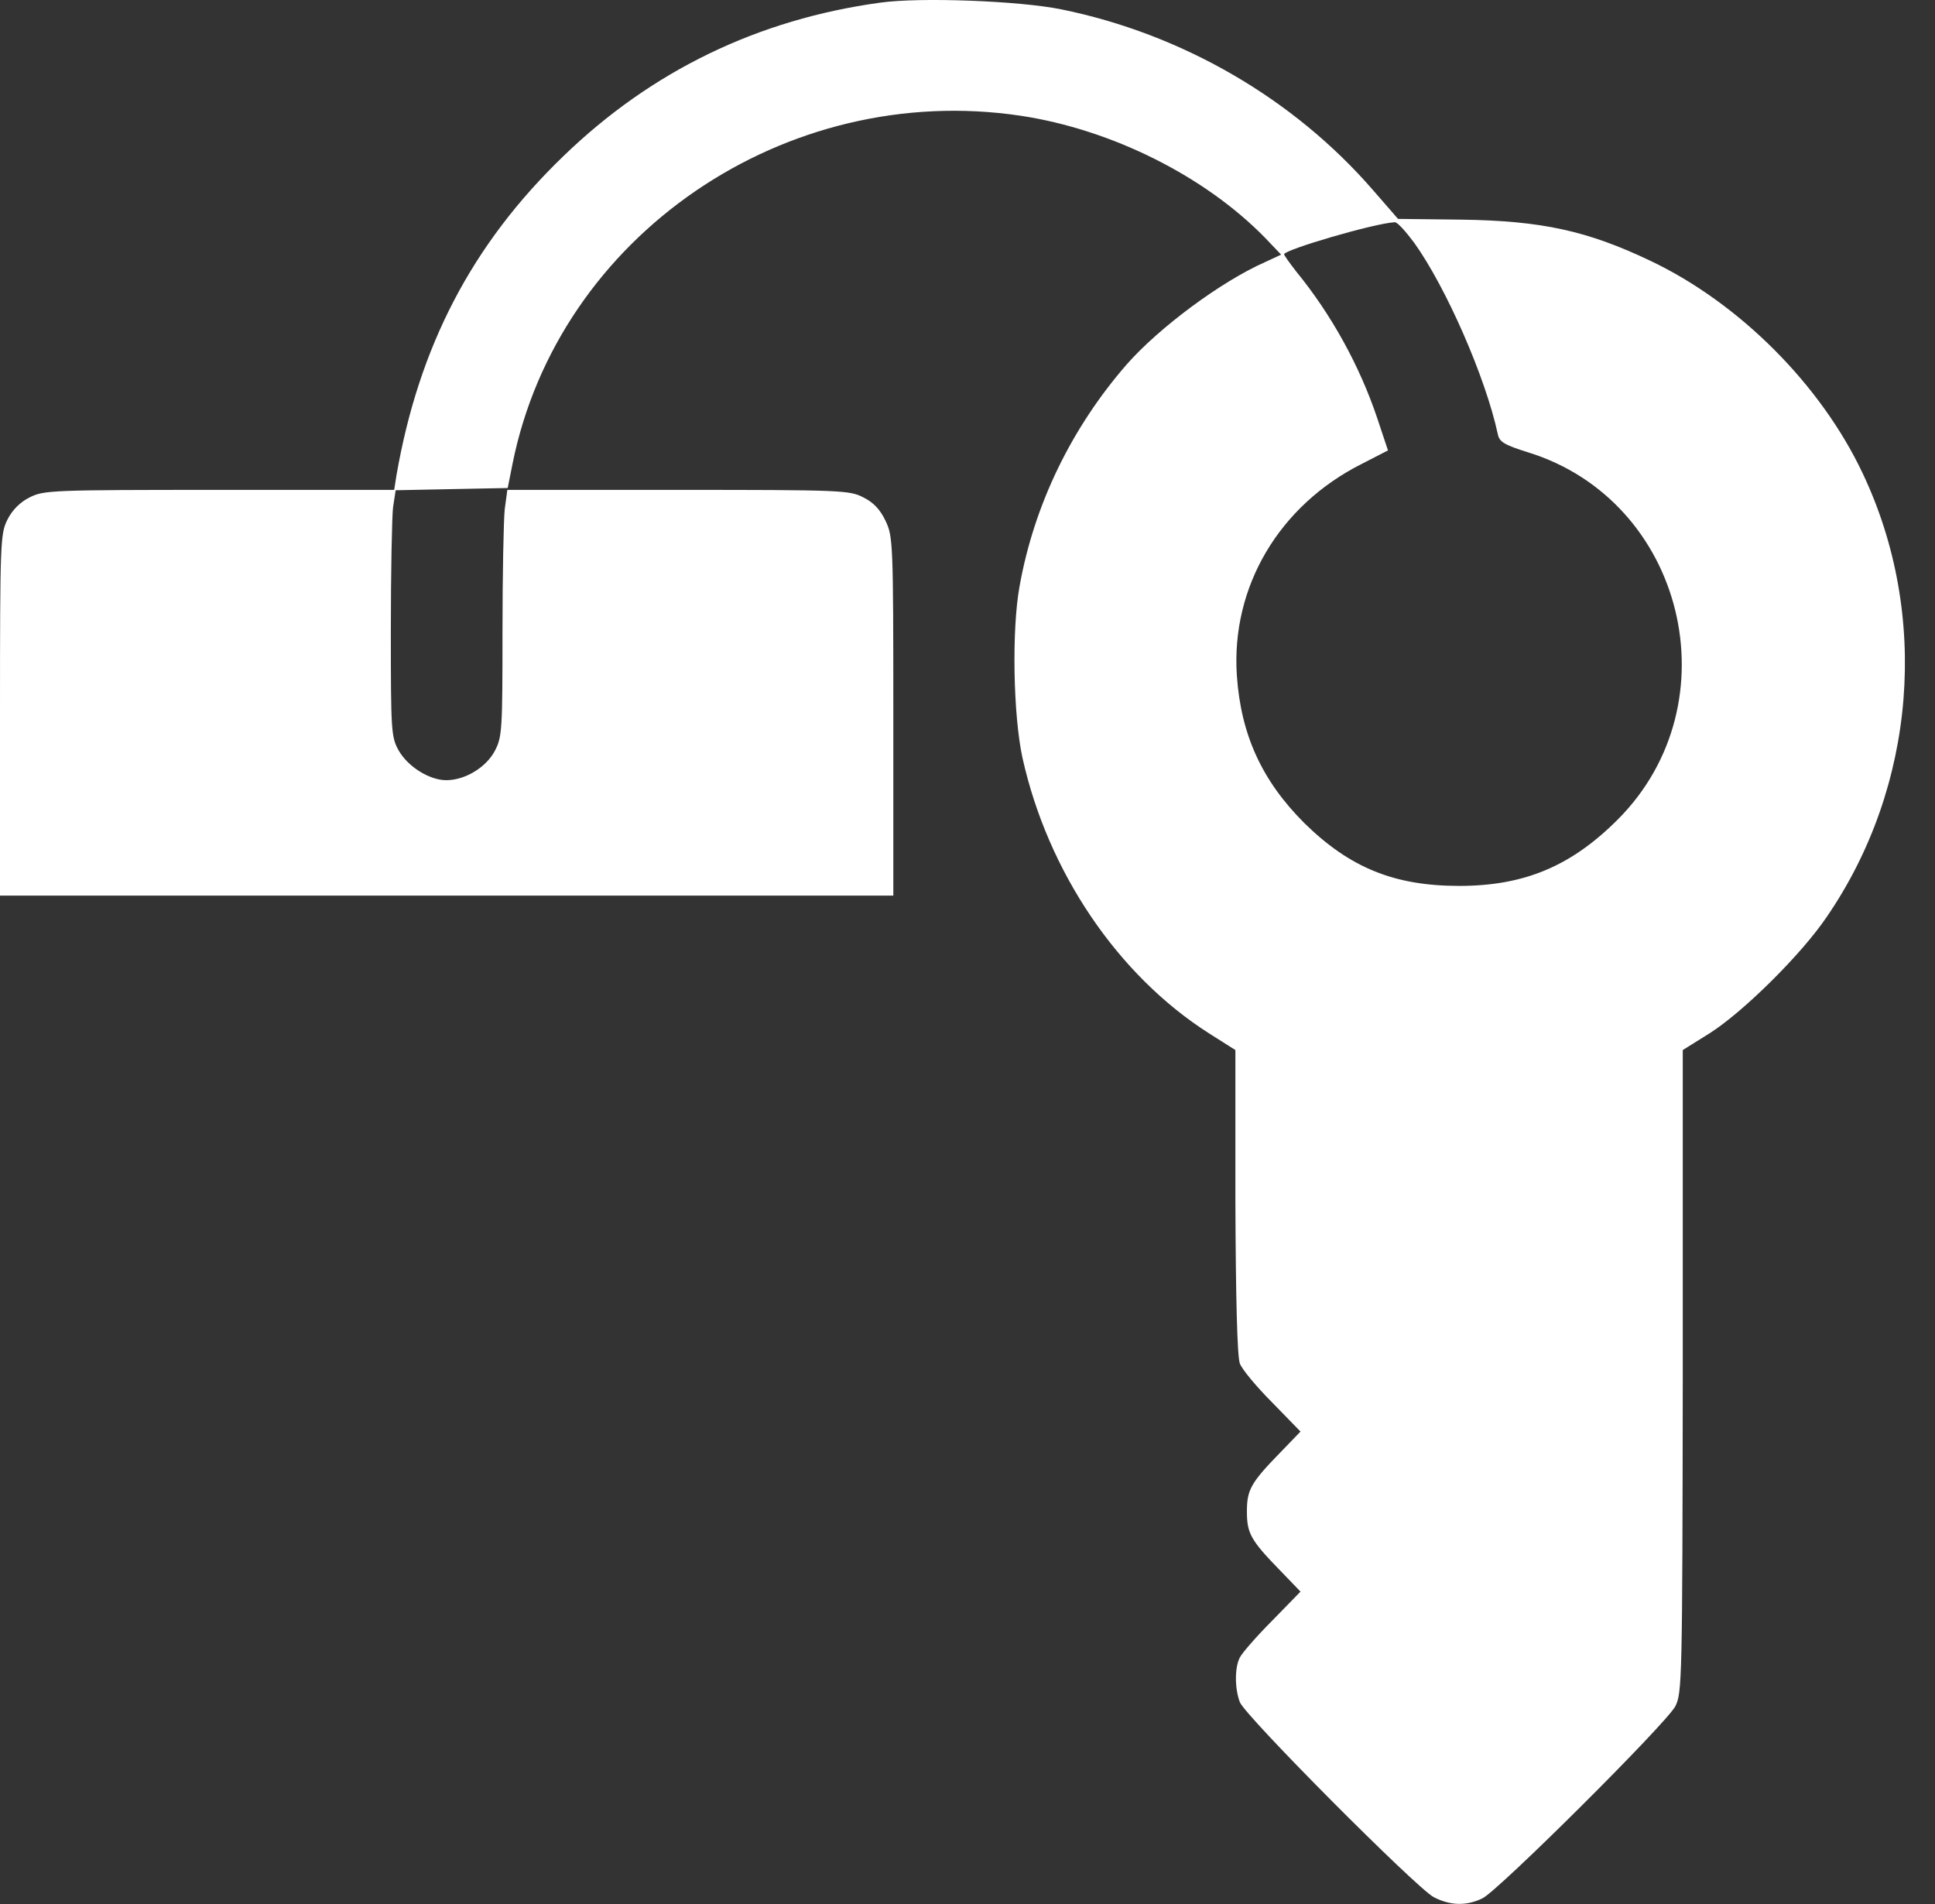 <svg width="63" height="62" viewBox="0 0 63 62" fill="none" xmlns="http://www.w3.org/2000/svg">
<rect x="0" y="0" width="63" height="62" fill="#333333" stroke="none"/>
<path d="M28.66 0.086C24.674 0.632 21.22 2.304 18.348 5.079C15.366 7.951 13.633 11.284 12.906 15.489L12.834 15.95H7.138C1.672 15.95 1.43 15.962 0.969 16.192C0.654 16.349 0.4 16.604 0.242 16.919C0.012 17.38 0 17.622 0 23.281V29.159H29.085V23.318C29.085 17.634 29.073 17.464 28.83 16.955C28.66 16.592 28.43 16.349 28.103 16.192C27.667 15.962 27.364 15.95 22.08 15.95H16.518L16.433 16.58C16.396 16.931 16.36 18.737 16.36 20.591C16.36 23.73 16.348 23.996 16.118 24.433C15.839 24.978 15.148 25.402 14.53 25.402C13.985 25.402 13.282 24.966 12.979 24.433C12.737 23.996 12.725 23.814 12.725 20.53C12.725 18.628 12.761 16.822 12.797 16.519L12.882 15.962L14.7 15.925L16.53 15.889L16.687 15.101C18.178 7.672 25.57 2.619 33.241 3.77C36.198 4.219 39.228 5.734 41.191 7.745L41.712 8.291L41.191 8.533C39.761 9.163 37.737 10.666 36.683 11.866C34.889 13.926 33.666 16.434 33.193 19.1C32.938 20.506 32.987 23.281 33.29 24.675C34.114 28.383 36.392 31.752 39.361 33.643L40.222 34.188V39.12C40.234 42.259 40.282 44.174 40.367 44.392C40.428 44.574 40.912 45.155 41.421 45.664L42.342 46.61L41.676 47.3C40.718 48.282 40.597 48.512 40.597 49.215C40.597 49.918 40.718 50.148 41.676 51.13L42.342 51.821L41.421 52.766C40.912 53.275 40.44 53.82 40.367 53.965C40.197 54.293 40.197 54.971 40.367 55.42C40.537 55.868 46.111 61.467 46.681 61.77C47.226 62.049 47.747 62.061 48.268 61.806C48.802 61.54 54.255 56.111 54.546 55.553C54.764 55.117 54.776 54.729 54.788 44.646V34.188L55.661 33.643C56.751 32.952 58.654 31.073 59.478 29.849C62.387 25.608 62.835 20.021 60.642 15.404C59.284 12.532 56.642 9.878 53.746 8.497C51.686 7.515 50.207 7.188 47.578 7.151L45.517 7.127L44.706 6.194C42.124 3.213 38.489 1.104 34.55 0.304C33.181 0.026 29.957 -0.096 28.66 0.086ZM46.051 7.915C47.081 9.357 48.365 12.277 48.765 14.132C48.814 14.386 48.971 14.483 49.747 14.726C54.849 16.301 56.461 22.893 52.667 26.687C51.141 28.213 49.614 28.844 47.505 28.844C45.396 28.844 43.942 28.25 42.464 26.796C41.094 25.426 40.403 23.936 40.27 21.997C40.076 19.112 41.639 16.459 44.342 15.101L45.19 14.665L44.839 13.611C44.269 11.914 43.348 10.242 42.209 8.848C41.991 8.569 41.809 8.315 41.809 8.278C41.809 8.133 44.73 7.273 45.408 7.236C45.493 7.224 45.772 7.539 46.051 7.915Z" fill="white"/>
</svg>
